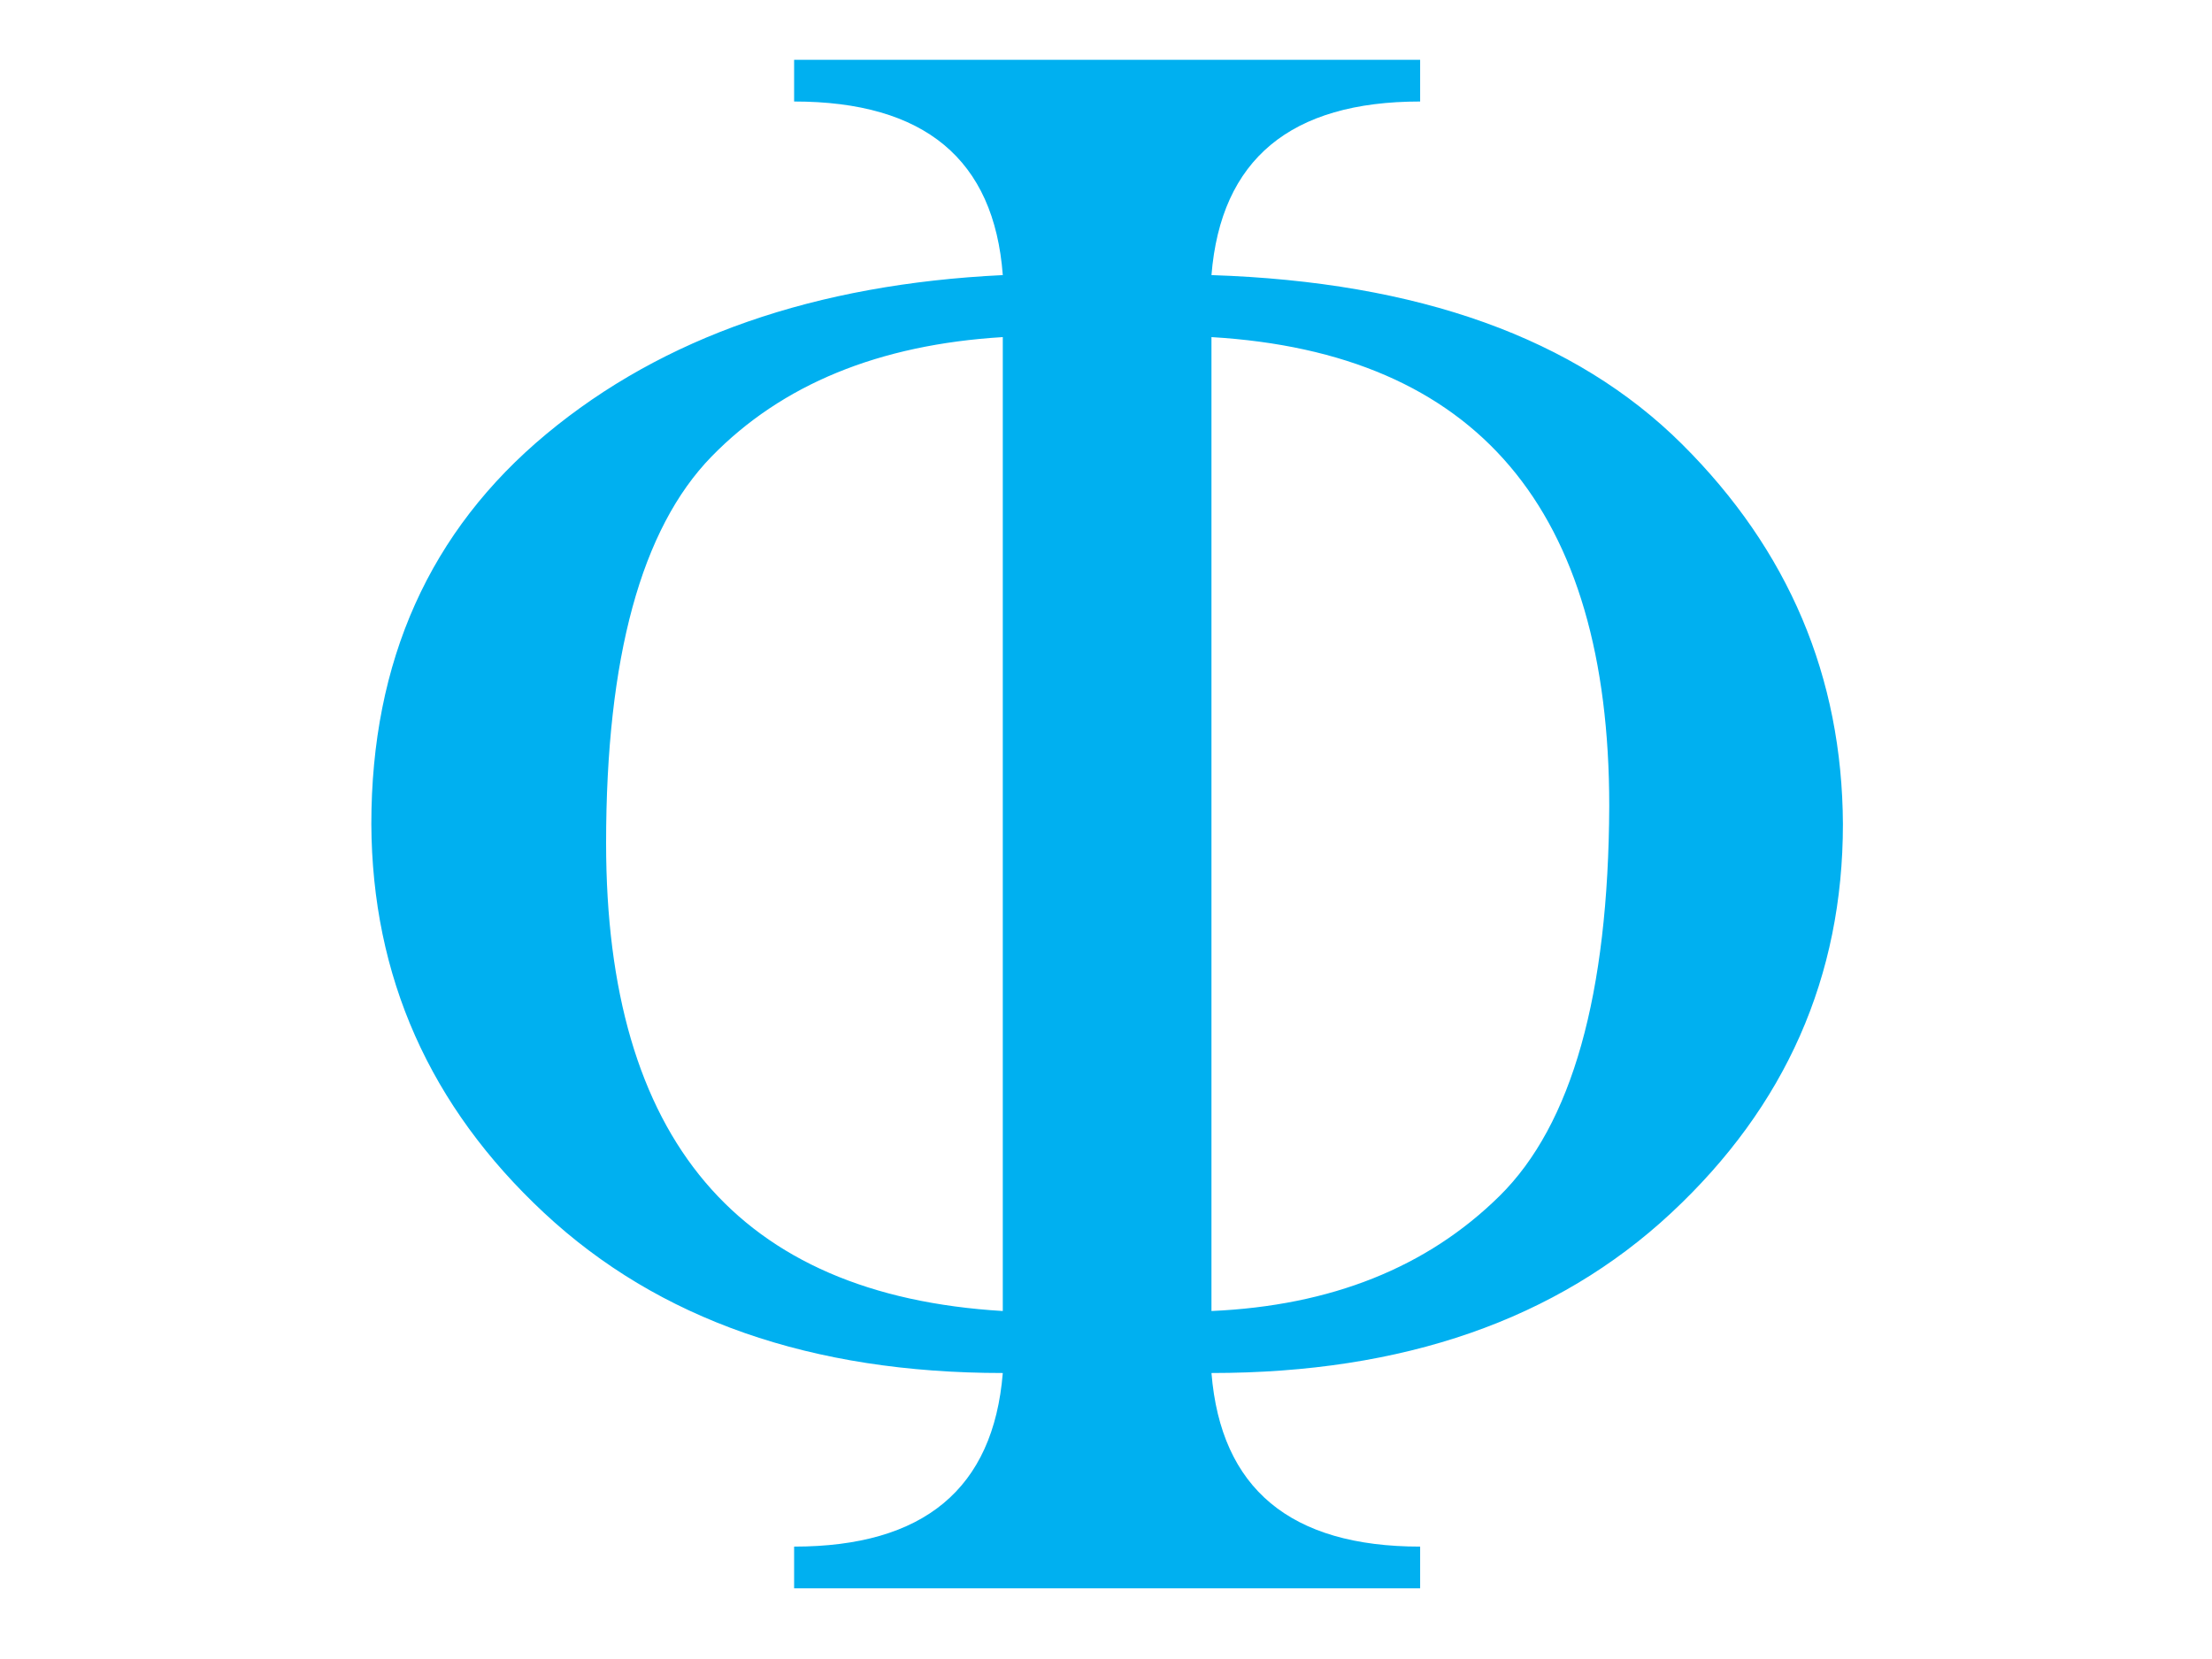 <?xml version="1.0"?><svg width="640" height="480" xmlns="http://www.w3.org/2000/svg">
 <g>
  <title>Layer 1</title>
  <g id="g16683">
   <path d="m350.514,397.255c2.725,33.484 22.85,50.226 60.376,50.226l0,12.067l-181.127,0l0,-12.067c37.525,0 57.65,-16.742 60.376,-50.226c-55.344,0 -99.578,-15.437 -132.7,-46.312c-33.123,-30.875 -49.789,-68.381 -49.999,-112.518c0,-47.182 16.876,-84.796 50.627,-112.844c33.752,-28.048 77.775,-43.377 132.072,-45.986c-2.516,-33.484 -22.641,-50.226 -60.376,-50.226l0,-12.067l181.127,0l0,12.067c-37.525,0 -57.65,16.742 -60.376,50.226c59.956,1.957 105.343,18.264 136.159,48.921c30.817,30.657 46.33,67.293 46.54,109.909c0,44.138 -16.562,81.644 -49.684,112.518c-33.123,30.875 -77.461,46.312 -133.015,46.312zm-60.376,-299.723c-35.848,2.174 -63.939,13.698 -84.274,34.571c-20.335,20.873 -30.502,58.162 -30.502,111.866c0,85.666 38.259,130.782 114.776,135.348l0,-281.785zm60.376,0l0,281.785c34.59,-1.522 62.367,-12.611 83.331,-33.266c20.964,-20.656 31.55,-58.27 31.76,-112.844c0,-85.883 -38.364,-131.108 -115.091,-135.674z" id="path16685" fill="#00b0f0"/>
  </g>
 </g>
</svg>